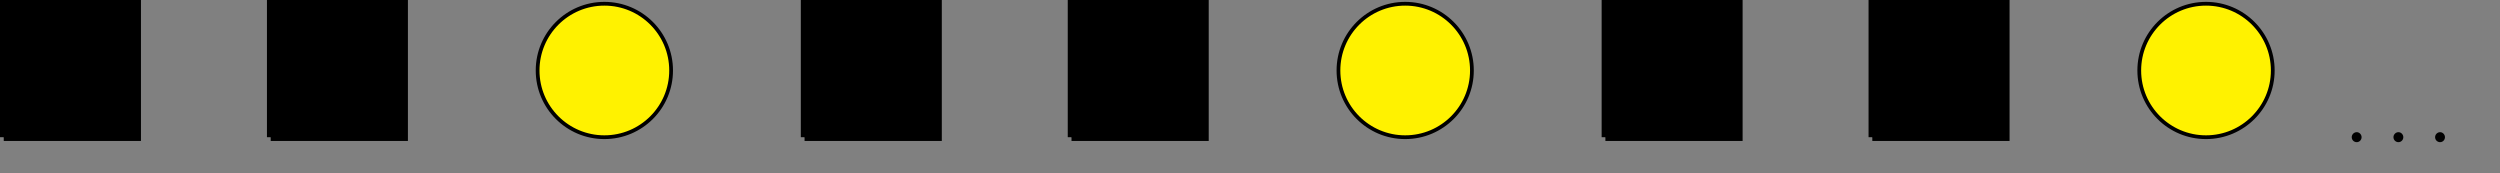 <?xml version="1.0" encoding="UTF-8"?>
<svg xmlns="http://www.w3.org/2000/svg" xmlns:xlink="http://www.w3.org/1999/xlink" width="265.479" height="18.418" viewBox="0 0 265.479 18.418">
<rect x="0" y="0" width="265.479" height="18.418" fill="#808080" stroke="none"/>
<defs>
<g>
<g id="glyph-0-0">
<path d="M 1.906 -0.531 C 1.906 -0.812 1.672 -1.062 1.391 -1.062 C 1.094 -1.062 0.859 -0.812 0.859 -0.531 C 0.859 -0.234 1.094 0 1.391 0 C 1.672 0 1.906 -0.234 1.906 -0.531 Z M 1.906 -0.531 "/>
</g>
</g>
<clipPath id="clip-0">
<path clip-rule="nonzero" d="M 51 0 L 77 0 L 77 18.418 L 51 18.418 Z M 51 0 "/>
</clipPath>
<clipPath id="clip-1">
<path clip-rule="nonzero" d="M 136 0 L 162 0 L 162 18.418 L 136 18.418 Z M 136 0 "/>
</clipPath>
<clipPath id="clip-2">
<path clip-rule="nonzero" d="M 221 0 L 247 0 L 247 18.418 L 221 18.418 Z M 221 0 "/>
</clipPath>
</defs>
<path fill-rule="nonzero" fill="rgb(0%, 0%, 0%)" fill-opacity="1" stroke-width="0.797" stroke-linecap="butt" stroke-linejoin="miter" stroke="rgb(0%, 0%, 0%)" stroke-opacity="1" stroke-miterlimit="10" d="M 0 0.002 L 14.172 0.002 L 14.172 14.174 L 0 14.174 L 0 0.002 " transform="matrix(1, 0, 0, -1, 0.398, 14.572)"/>
<path fill-rule="nonzero" fill="rgb(0%, 0%, 0%)" fill-opacity="1" stroke-width="0.797" stroke-linecap="butt" stroke-linejoin="miter" stroke="rgb(0%, 0%, 0%)" stroke-opacity="1" stroke-miterlimit="10" d="M 28.348 0.002 L 42.52 0.002 L 42.52 14.174 L 28.348 14.174 L 28.348 0.002 " transform="matrix(1, 0, 0, -1, 0.398, 14.572)"/>
<path fill-rule="nonzero" fill="rgb(0%, 0%, 0%)" fill-opacity="1" stroke-width="0.797" stroke-linecap="butt" stroke-linejoin="miter" stroke="rgb(0%, 0%, 0%)" stroke-opacity="1" stroke-miterlimit="10" d="M 85.04 0.002 L 99.215 0.002 L 99.215 14.174 L 85.04 14.174 L 85.04 0.002 " transform="matrix(1, 0, 0, -1, 0.398, 14.572)"/>
<path fill-rule="nonzero" fill="rgb(0%, 0%, 0%)" fill-opacity="1" stroke-width="0.797" stroke-linecap="butt" stroke-linejoin="miter" stroke="rgb(0%, 0%, 0%)" stroke-opacity="1" stroke-miterlimit="10" d="M 113.387 0.002 L 127.559 0.002 L 127.559 14.174 L 113.387 14.174 L 113.387 0.002 " transform="matrix(1, 0, 0, -1, 0.398, 14.572)"/>
<path fill-rule="nonzero" fill="rgb(0%, 0%, 0%)" fill-opacity="1" stroke-width="0.797" stroke-linecap="butt" stroke-linejoin="miter" stroke="rgb(0%, 0%, 0%)" stroke-opacity="1" stroke-miterlimit="10" d="M 170.082 0.002 L 184.254 0.002 L 184.254 14.174 L 170.082 14.174 L 170.082 0.002 " transform="matrix(1, 0, 0, -1, 0.398, 14.572)"/>
<path fill-rule="nonzero" fill="rgb(0%, 0%, 0%)" fill-opacity="1" stroke-width="0.797" stroke-linecap="butt" stroke-linejoin="miter" stroke="rgb(0%, 0%, 0%)" stroke-opacity="1" stroke-miterlimit="10" d="M 198.426 0.002 L 212.602 0.002 L 212.602 14.174 L 198.426 14.174 L 198.426 0.002 " transform="matrix(1, 0, 0, -1, 0.398, 14.572)"/>
<path fill-rule="nonzero" fill="rgb(100%, 94.899%, 0%)" fill-opacity="1" d="M 71.266 7.484 C 71.266 3.57 68.094 0.398 64.18 0.398 C 60.266 0.398 57.09 3.57 57.09 7.484 C 57.09 11.398 60.266 14.57 64.18 14.57 C 68.094 14.57 71.266 11.398 71.266 7.484 Z M 71.266 7.484 "/>
<g clip-path="url(#clip-0)">
<path fill="none" stroke-width="0.399" stroke-linecap="butt" stroke-linejoin="miter" stroke="rgb(0%, 0%, 0%)" stroke-opacity="1" stroke-miterlimit="10" d="M 70.868 7.088 C 70.868 11.002 67.696 14.174 63.782 14.174 C 59.868 14.174 56.692 11.002 56.692 7.088 C 56.692 3.174 59.868 0.002 63.782 0.002 C 67.696 0.002 70.868 3.174 70.868 7.088 Z M 70.868 7.088 " transform="matrix(1, 0, 0, -1, 0.398, 14.572)"/>
</g>
<path fill-rule="nonzero" fill="rgb(100%, 94.899%, 0%)" fill-opacity="1" d="M 156.305 7.484 C 156.305 3.57 153.133 0.398 149.219 0.398 C 145.305 0.398 142.133 3.57 142.133 7.484 C 142.133 11.398 145.305 14.57 149.219 14.57 C 153.133 14.57 156.305 11.398 156.305 7.484 Z M 156.305 7.484 "/>
<g clip-path="url(#clip-1)">
<path fill="none" stroke-width="0.399" stroke-linecap="butt" stroke-linejoin="miter" stroke="rgb(0%, 0%, 0%)" stroke-opacity="1" stroke-miterlimit="10" d="M 155.907 7.088 C 155.907 11.002 152.735 14.174 148.821 14.174 C 144.907 14.174 141.735 11.002 141.735 7.088 C 141.735 3.174 144.907 0.002 148.821 0.002 C 152.735 0.002 155.907 3.174 155.907 7.088 Z M 155.907 7.088 " transform="matrix(1, 0, 0, -1, 0.398, 14.572)"/>
</g>
<path fill-rule="nonzero" fill="rgb(100%, 94.899%, 0%)" fill-opacity="1" d="M 241.348 7.484 C 241.348 3.57 238.172 0.398 234.258 0.398 C 230.344 0.398 227.172 3.57 227.172 7.484 C 227.172 11.398 230.344 14.57 234.258 14.57 C 238.172 14.57 241.348 11.398 241.348 7.484 Z M 241.348 7.484 "/>
<g clip-path="url(#clip-2)">
<path fill="none" stroke-width="0.399" stroke-linecap="butt" stroke-linejoin="miter" stroke="rgb(0%, 0%, 0%)" stroke-opacity="1" stroke-miterlimit="10" d="M 240.95 7.088 C 240.95 11.002 237.774 14.174 233.86 14.174 C 229.946 14.174 226.774 11.002 226.774 7.088 C 226.774 3.174 229.946 0.002 233.86 0.002 C 237.774 0.002 240.95 3.174 240.95 7.088 Z M 240.95 7.088 " transform="matrix(1, 0, 0, -1, 0.398, 14.572)"/>
</g>
<g fill="rgb(0%, 0%, 0%)" fill-opacity="1">
<use xlink:href="#glyph-0-0" x="248.875" y="15.097"/>
</g>
<g fill="rgb(0%, 0%, 0%)" fill-opacity="1">
<use xlink:href="#glyph-0-0" x="253.306" y="15.097"/>
</g>
<g fill="rgb(0%, 0%, 0%)" fill-opacity="1">
<use xlink:href="#glyph-0-0" x="257.728" y="15.097"/>
</g>
</svg>
